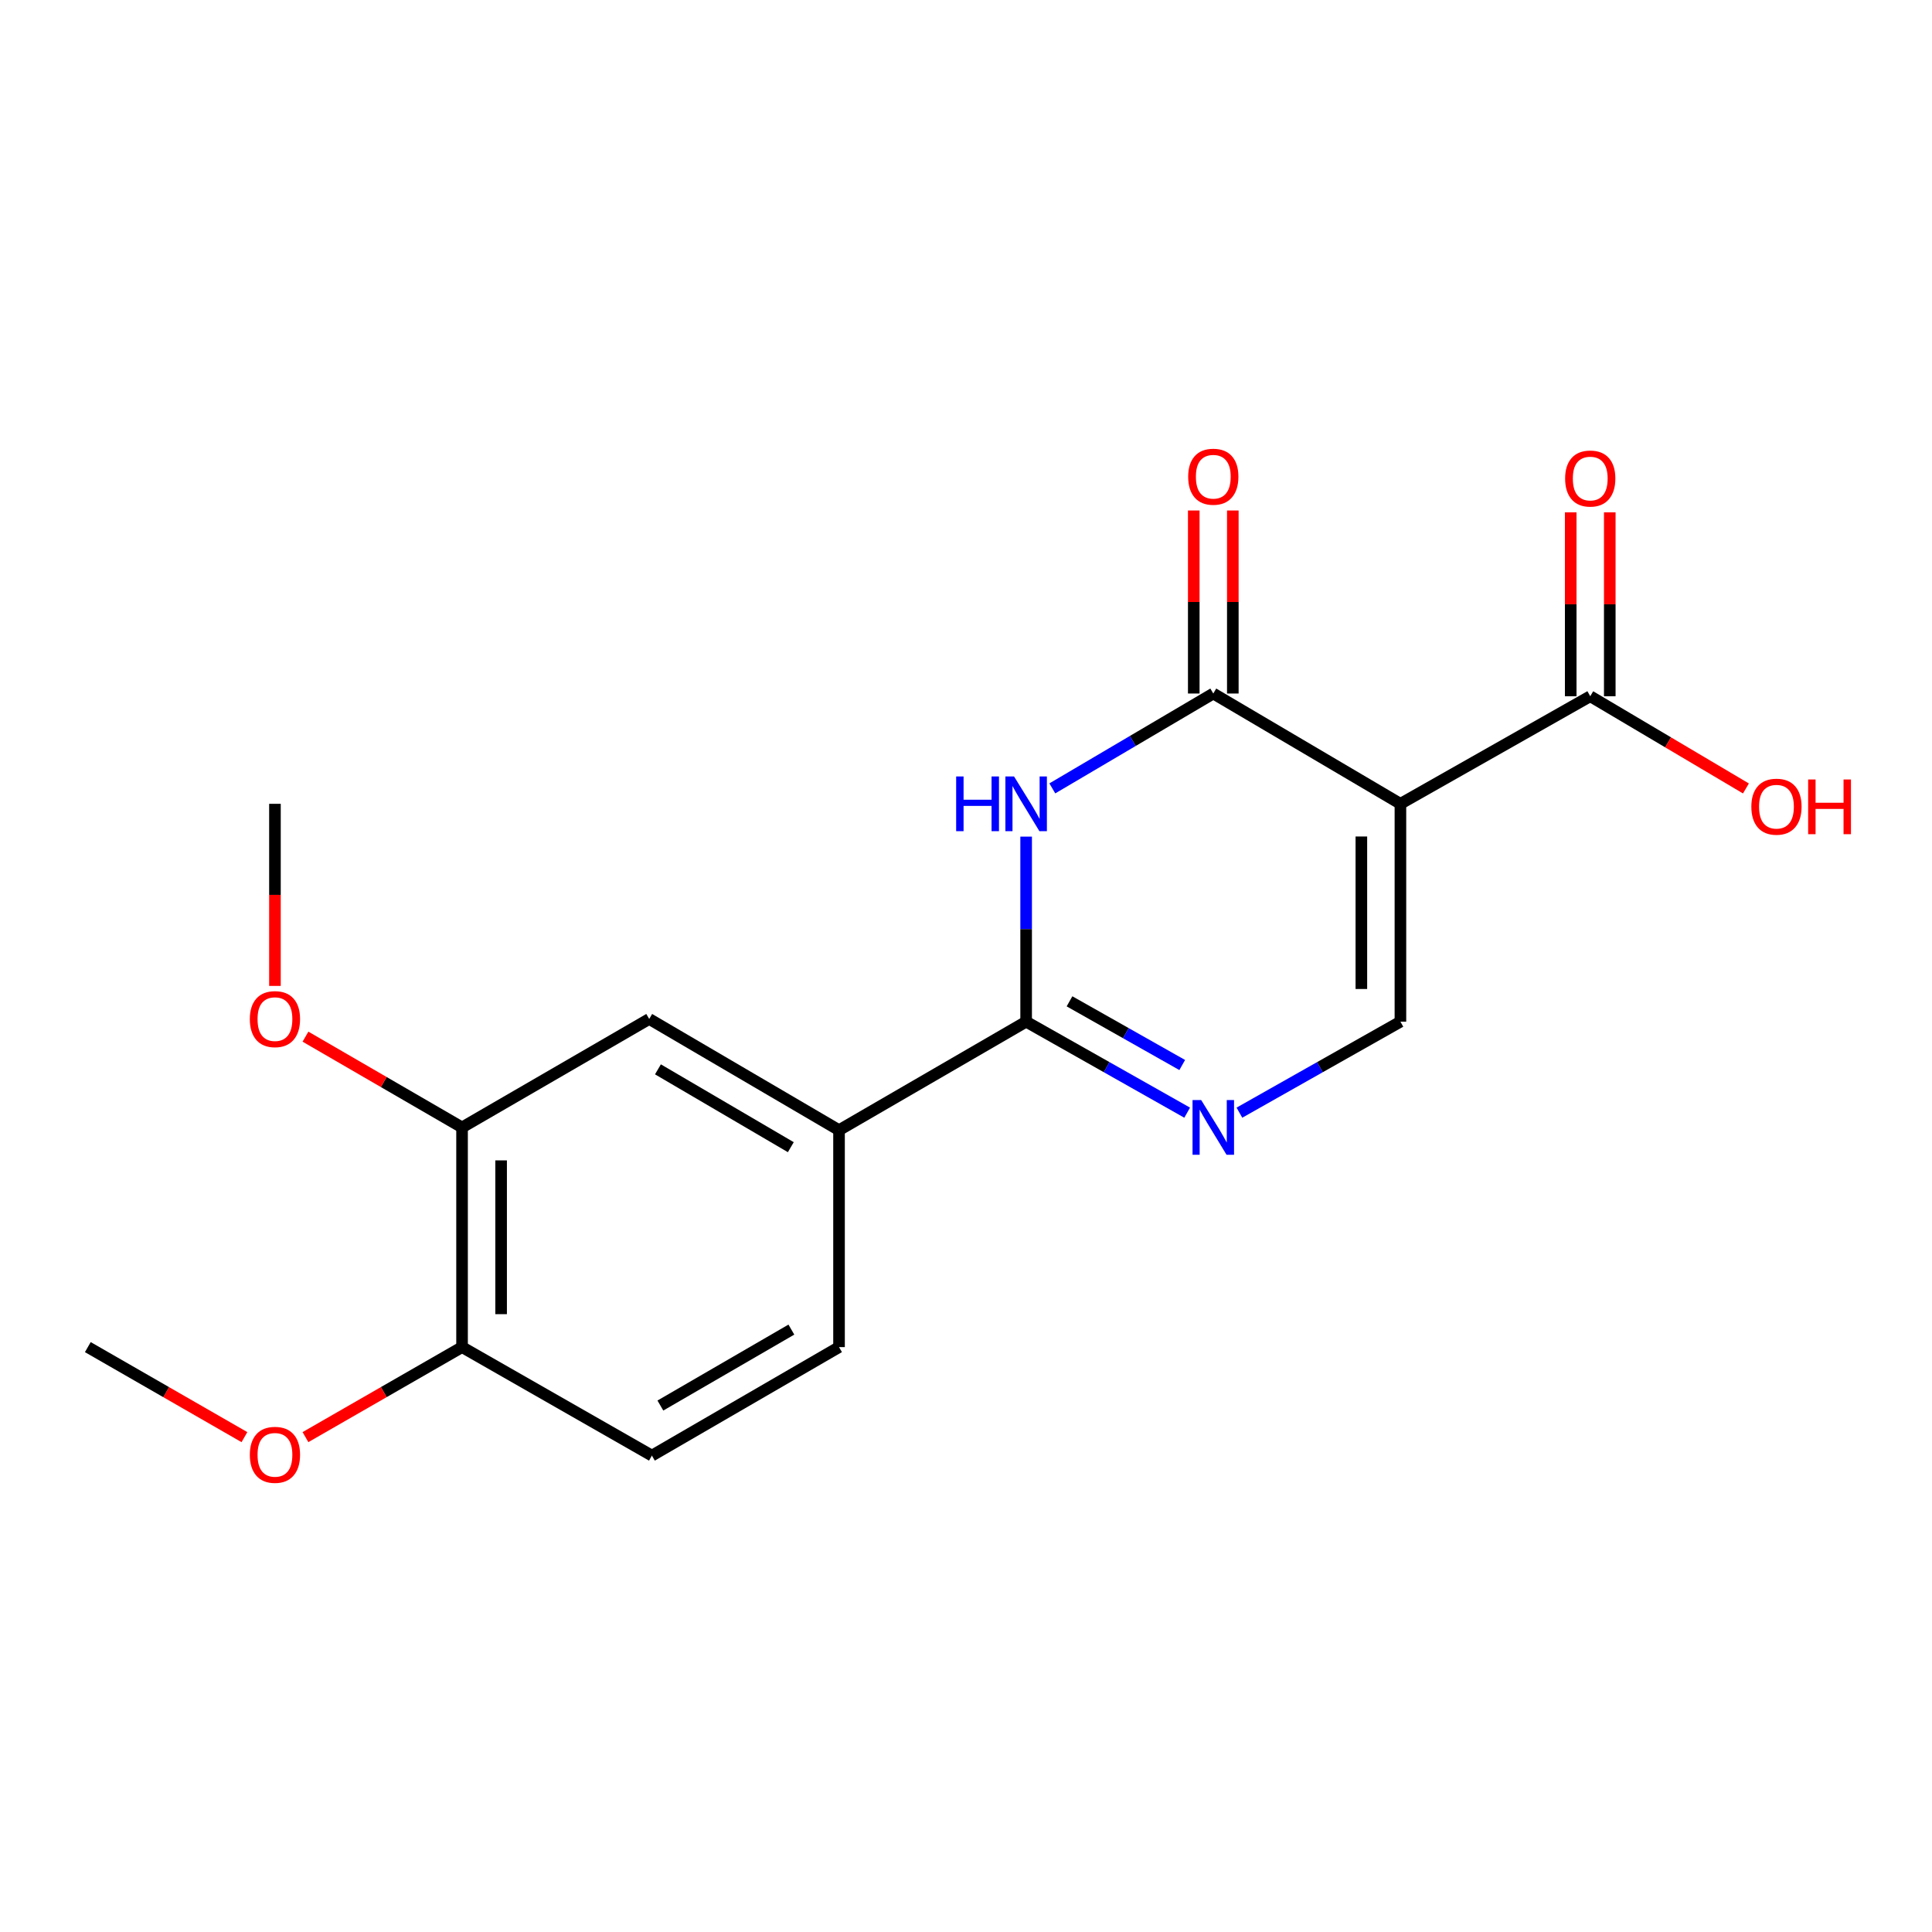 <?xml version='1.0' encoding='iso-8859-1'?>
<svg version='1.1' baseProfile='full'
              xmlns='http://www.w3.org/2000/svg'
                      xmlns:rdkit='http://www.rdkit.org/xml'
                      xmlns:xlink='http://www.w3.org/1999/xlink'
                  xml:space='preserve'
width='1000px' height='1000px' viewBox='0 0 1000 1000'>
<!-- END OF HEADER -->
<rect style='opacity:1.0;fill:#FFFFFF;stroke:none' width='1000' height='1000' x='0' y='0'> </rect>
<path class='bond-1' d='M 724.855,416.054 L 627.997,358.966' style='fill:none;fill-rule:evenodd;stroke:#000000;stroke-width:6px;stroke-linecap:butt;stroke-linejoin:miter;stroke-opacity:1' />
<path class='bond-4' d='M 724.855,416.054 L 724.855,528.816' style='fill:none;fill-rule:evenodd;stroke:#000000;stroke-width:6px;stroke-linecap:butt;stroke-linejoin:miter;stroke-opacity:1' />
<path class='bond-4' d='M 704.639,432.968 L 704.639,511.902' style='fill:none;fill-rule:evenodd;stroke:#000000;stroke-width:6px;stroke-linecap:butt;stroke-linejoin:miter;stroke-opacity:1' />
<path class='bond-5' d='M 724.855,416.054 L 823.106,360.37' style='fill:none;fill-rule:evenodd;stroke:#000000;stroke-width:6px;stroke-linecap:butt;stroke-linejoin:miter;stroke-opacity:1' />
<path class='bond-0' d='M 544.678,408.068 L 586.338,383.517' style='fill:none;fill-rule:evenodd;stroke:#0000FF;stroke-width:6px;stroke-linecap:butt;stroke-linejoin:miter;stroke-opacity:1' />
<path class='bond-0' d='M 586.338,383.517 L 627.997,358.966' style='fill:none;fill-rule:evenodd;stroke:#000000;stroke-width:6px;stroke-linecap:butt;stroke-linejoin:miter;stroke-opacity:1' />
<path class='bond-19' d='M 531.127,433.033 L 531.127,480.925' style='fill:none;fill-rule:evenodd;stroke:#0000FF;stroke-width:6px;stroke-linecap:butt;stroke-linejoin:miter;stroke-opacity:1' />
<path class='bond-19' d='M 531.127,480.925 L 531.127,528.816' style='fill:none;fill-rule:evenodd;stroke:#000000;stroke-width:6px;stroke-linecap:butt;stroke-linejoin:miter;stroke-opacity:1' />
<path class='bond-9' d='M 638.105,358.966 L 638.105,311.599' style='fill:none;fill-rule:evenodd;stroke:#000000;stroke-width:6px;stroke-linecap:butt;stroke-linejoin:miter;stroke-opacity:1' />
<path class='bond-9' d='M 638.105,311.599 L 638.105,264.232' style='fill:none;fill-rule:evenodd;stroke:#FF0000;stroke-width:6px;stroke-linecap:butt;stroke-linejoin:miter;stroke-opacity:1' />
<path class='bond-9' d='M 617.889,358.966 L 617.889,311.599' style='fill:none;fill-rule:evenodd;stroke:#000000;stroke-width:6px;stroke-linecap:butt;stroke-linejoin:miter;stroke-opacity:1' />
<path class='bond-9' d='M 617.889,311.599 L 617.889,264.232' style='fill:none;fill-rule:evenodd;stroke:#FF0000;stroke-width:6px;stroke-linecap:butt;stroke-linejoin:miter;stroke-opacity:1' />
<path class='bond-2' d='M 531.127,528.816 L 572.801,552.366' style='fill:none;fill-rule:evenodd;stroke:#000000;stroke-width:6px;stroke-linecap:butt;stroke-linejoin:miter;stroke-opacity:1' />
<path class='bond-2' d='M 572.801,552.366 L 614.475,575.916' style='fill:none;fill-rule:evenodd;stroke:#0000FF;stroke-width:6px;stroke-linecap:butt;stroke-linejoin:miter;stroke-opacity:1' />
<path class='bond-2' d='M 553.576,518.281 L 582.747,534.766' style='fill:none;fill-rule:evenodd;stroke:#000000;stroke-width:6px;stroke-linecap:butt;stroke-linejoin:miter;stroke-opacity:1' />
<path class='bond-2' d='M 582.747,534.766 L 611.919,551.251' style='fill:none;fill-rule:evenodd;stroke:#0000FF;stroke-width:6px;stroke-linecap:butt;stroke-linejoin:miter;stroke-opacity:1' />
<path class='bond-6' d='M 531.127,528.816 L 434.28,584.972' style='fill:none;fill-rule:evenodd;stroke:#000000;stroke-width:6px;stroke-linecap:butt;stroke-linejoin:miter;stroke-opacity:1' />
<path class='bond-3' d='M 641.518,575.915 L 683.187,552.366' style='fill:none;fill-rule:evenodd;stroke:#0000FF;stroke-width:6px;stroke-linecap:butt;stroke-linejoin:miter;stroke-opacity:1' />
<path class='bond-3' d='M 683.187,552.366 L 724.855,528.816' style='fill:none;fill-rule:evenodd;stroke:#000000;stroke-width:6px;stroke-linecap:butt;stroke-linejoin:miter;stroke-opacity:1' />
<path class='bond-11' d='M 833.214,360.37 L 833.214,312.778' style='fill:none;fill-rule:evenodd;stroke:#000000;stroke-width:6px;stroke-linecap:butt;stroke-linejoin:miter;stroke-opacity:1' />
<path class='bond-11' d='M 833.214,312.778 L 833.214,265.187' style='fill:none;fill-rule:evenodd;stroke:#FF0000;stroke-width:6px;stroke-linecap:butt;stroke-linejoin:miter;stroke-opacity:1' />
<path class='bond-11' d='M 812.998,360.37 L 812.998,312.778' style='fill:none;fill-rule:evenodd;stroke:#000000;stroke-width:6px;stroke-linecap:butt;stroke-linejoin:miter;stroke-opacity:1' />
<path class='bond-11' d='M 812.998,312.778 L 812.998,265.187' style='fill:none;fill-rule:evenodd;stroke:#FF0000;stroke-width:6px;stroke-linecap:butt;stroke-linejoin:miter;stroke-opacity:1' />
<path class='bond-14' d='M 823.106,360.37 L 863.399,384.235' style='fill:none;fill-rule:evenodd;stroke:#000000;stroke-width:6px;stroke-linecap:butt;stroke-linejoin:miter;stroke-opacity:1' />
<path class='bond-14' d='M 863.399,384.235 L 903.692,408.1' style='fill:none;fill-rule:evenodd;stroke:#FF0000;stroke-width:6px;stroke-linecap:butt;stroke-linejoin:miter;stroke-opacity:1' />
<path class='bond-7' d='M 434.28,584.972 L 336.029,527.412' style='fill:none;fill-rule:evenodd;stroke:#000000;stroke-width:6px;stroke-linecap:butt;stroke-linejoin:miter;stroke-opacity:1' />
<path class='bond-7' d='M 409.324,593.781 L 340.548,553.489' style='fill:none;fill-rule:evenodd;stroke:#000000;stroke-width:6px;stroke-linecap:butt;stroke-linejoin:miter;stroke-opacity:1' />
<path class='bond-12' d='M 434.28,584.972 L 434.28,697.262' style='fill:none;fill-rule:evenodd;stroke:#000000;stroke-width:6px;stroke-linecap:butt;stroke-linejoin:miter;stroke-opacity:1' />
<path class='bond-8' d='M 336.029,527.412 L 239.16,583.557' style='fill:none;fill-rule:evenodd;stroke:#000000;stroke-width:6px;stroke-linecap:butt;stroke-linejoin:miter;stroke-opacity:1' />
<path class='bond-15' d='M 239.16,583.557 L 198.636,560.064' style='fill:none;fill-rule:evenodd;stroke:#000000;stroke-width:6px;stroke-linecap:butt;stroke-linejoin:miter;stroke-opacity:1' />
<path class='bond-15' d='M 198.636,560.064 L 158.111,536.571' style='fill:none;fill-rule:evenodd;stroke:#FF0000;stroke-width:6px;stroke-linecap:butt;stroke-linejoin:miter;stroke-opacity:1' />
<path class='bond-20' d='M 239.16,583.557 L 239.16,697.262' style='fill:none;fill-rule:evenodd;stroke:#000000;stroke-width:6px;stroke-linecap:butt;stroke-linejoin:miter;stroke-opacity:1' />
<path class='bond-20' d='M 259.376,600.613 L 259.376,680.206' style='fill:none;fill-rule:evenodd;stroke:#000000;stroke-width:6px;stroke-linecap:butt;stroke-linejoin:miter;stroke-opacity:1' />
<path class='bond-10' d='M 239.16,697.262 L 337.422,753.418' style='fill:none;fill-rule:evenodd;stroke:#000000;stroke-width:6px;stroke-linecap:butt;stroke-linejoin:miter;stroke-opacity:1' />
<path class='bond-16' d='M 239.16,697.262 L 198.633,720.56' style='fill:none;fill-rule:evenodd;stroke:#000000;stroke-width:6px;stroke-linecap:butt;stroke-linejoin:miter;stroke-opacity:1' />
<path class='bond-16' d='M 198.633,720.56 L 158.106,743.857' style='fill:none;fill-rule:evenodd;stroke:#FF0000;stroke-width:6px;stroke-linecap:butt;stroke-linejoin:miter;stroke-opacity:1' />
<path class='bond-13' d='M 434.28,697.262 L 337.422,753.418' style='fill:none;fill-rule:evenodd;stroke:#000000;stroke-width:6px;stroke-linecap:butt;stroke-linejoin:miter;stroke-opacity:1' />
<path class='bond-13' d='M 409.612,688.196 L 341.811,727.506' style='fill:none;fill-rule:evenodd;stroke:#000000;stroke-width:6px;stroke-linecap:butt;stroke-linejoin:miter;stroke-opacity:1' />
<path class='bond-17' d='M 142.313,510.308 L 142.313,463.181' style='fill:none;fill-rule:evenodd;stroke:#FF0000;stroke-width:6px;stroke-linecap:butt;stroke-linejoin:miter;stroke-opacity:1' />
<path class='bond-17' d='M 142.313,463.181 L 142.313,416.054' style='fill:none;fill-rule:evenodd;stroke:#000000;stroke-width:6px;stroke-linecap:butt;stroke-linejoin:miter;stroke-opacity:1' />
<path class='bond-18' d='M 126.52,743.858 L 85.987,720.56' style='fill:none;fill-rule:evenodd;stroke:#FF0000;stroke-width:6px;stroke-linecap:butt;stroke-linejoin:miter;stroke-opacity:1' />
<path class='bond-18' d='M 85.987,720.56 L 45.455,697.262' style='fill:none;fill-rule:evenodd;stroke:#000000;stroke-width:6px;stroke-linecap:butt;stroke-linejoin:miter;stroke-opacity:1' />
<path  class='atom-1' d='M 494.907 401.894
L 498.747 401.894
L 498.747 413.934
L 513.227 413.934
L 513.227 401.894
L 517.067 401.894
L 517.067 430.214
L 513.227 430.214
L 513.227 417.134
L 498.747 417.134
L 498.747 430.214
L 494.907 430.214
L 494.907 401.894
' fill='#0000FF'/>
<path  class='atom-1' d='M 524.867 401.894
L 534.147 416.894
Q 535.067 418.374, 536.547 421.054
Q 538.027 423.734, 538.107 423.894
L 538.107 401.894
L 541.867 401.894
L 541.867 430.214
L 537.987 430.214
L 528.027 413.814
Q 526.867 411.894, 525.627 409.694
Q 524.427 407.494, 524.067 406.814
L 524.067 430.214
L 520.387 430.214
L 520.387 401.894
L 524.867 401.894
' fill='#0000FF'/>
<path  class='atom-4' d='M 621.737 569.397
L 631.017 584.397
Q 631.937 585.877, 633.417 588.557
Q 634.897 591.237, 634.977 591.397
L 634.977 569.397
L 638.737 569.397
L 638.737 597.717
L 634.857 597.717
L 624.897 581.317
Q 623.737 579.397, 622.497 577.197
Q 621.297 574.997, 620.937 574.317
L 620.937 597.717
L 617.257 597.717
L 617.257 569.397
L 621.737 569.397
' fill='#0000FF'/>
<path  class='atom-10' d='M 614.997 246.744
Q 614.997 239.944, 618.357 236.144
Q 621.717 232.344, 627.997 232.344
Q 634.277 232.344, 637.637 236.144
Q 640.997 239.944, 640.997 246.744
Q 640.997 253.624, 637.597 257.544
Q 634.197 261.424, 627.997 261.424
Q 621.757 261.424, 618.357 257.544
Q 614.997 253.664, 614.997 246.744
M 627.997 258.224
Q 632.317 258.224, 634.637 255.344
Q 636.997 252.424, 636.997 246.744
Q 636.997 241.184, 634.637 238.384
Q 632.317 235.544, 627.997 235.544
Q 623.677 235.544, 621.317 238.344
Q 618.997 241.144, 618.997 246.744
Q 618.997 252.464, 621.317 255.344
Q 623.677 258.224, 627.997 258.224
' fill='#FF0000'/>
<path  class='atom-12' d='M 810.106 247.688
Q 810.106 240.888, 813.466 237.088
Q 816.826 233.288, 823.106 233.288
Q 829.386 233.288, 832.746 237.088
Q 836.106 240.888, 836.106 247.688
Q 836.106 254.568, 832.706 258.488
Q 829.306 262.368, 823.106 262.368
Q 816.866 262.368, 813.466 258.488
Q 810.106 254.608, 810.106 247.688
M 823.106 259.168
Q 827.426 259.168, 829.746 256.288
Q 832.106 253.368, 832.106 247.688
Q 832.106 242.128, 829.746 239.328
Q 827.426 236.488, 823.106 236.488
Q 818.786 236.488, 816.426 239.288
Q 814.106 242.088, 814.106 247.688
Q 814.106 253.408, 816.426 256.288
Q 818.786 259.168, 823.106 259.168
' fill='#FF0000'/>
<path  class='atom-15' d='M 906.493 417.538
Q 906.493 410.738, 909.853 406.938
Q 913.213 403.138, 919.493 403.138
Q 925.773 403.138, 929.133 406.938
Q 932.493 410.738, 932.493 417.538
Q 932.493 424.418, 929.093 428.338
Q 925.693 432.218, 919.493 432.218
Q 913.253 432.218, 909.853 428.338
Q 906.493 424.458, 906.493 417.538
M 919.493 429.018
Q 923.813 429.018, 926.133 426.138
Q 928.493 423.218, 928.493 417.538
Q 928.493 411.978, 926.133 409.178
Q 923.813 406.338, 919.493 406.338
Q 915.173 406.338, 912.813 409.138
Q 910.493 411.938, 910.493 417.538
Q 910.493 423.258, 912.813 426.138
Q 915.173 429.018, 919.493 429.018
' fill='#FF0000'/>
<path  class='atom-15' d='M 935.893 403.458
L 939.733 403.458
L 939.733 415.498
L 954.213 415.498
L 954.213 403.458
L 958.053 403.458
L 958.053 431.778
L 954.213 431.778
L 954.213 418.698
L 939.733 418.698
L 939.733 431.778
L 935.893 431.778
L 935.893 403.458
' fill='#FF0000'/>
<path  class='atom-16' d='M 129.313 527.492
Q 129.313 520.692, 132.673 516.892
Q 136.033 513.092, 142.313 513.092
Q 148.593 513.092, 151.953 516.892
Q 155.313 520.692, 155.313 527.492
Q 155.313 534.372, 151.913 538.292
Q 148.513 542.172, 142.313 542.172
Q 136.073 542.172, 132.673 538.292
Q 129.313 534.412, 129.313 527.492
M 142.313 538.972
Q 146.633 538.972, 148.953 536.092
Q 151.313 533.172, 151.313 527.492
Q 151.313 521.932, 148.953 519.132
Q 146.633 516.292, 142.313 516.292
Q 137.993 516.292, 135.633 519.092
Q 133.313 521.892, 133.313 527.492
Q 133.313 533.212, 135.633 536.092
Q 137.993 538.972, 142.313 538.972
' fill='#FF0000'/>
<path  class='atom-17' d='M 129.313 753.016
Q 129.313 746.216, 132.673 742.416
Q 136.033 738.616, 142.313 738.616
Q 148.593 738.616, 151.953 742.416
Q 155.313 746.216, 155.313 753.016
Q 155.313 759.896, 151.913 763.816
Q 148.513 767.696, 142.313 767.696
Q 136.073 767.696, 132.673 763.816
Q 129.313 759.936, 129.313 753.016
M 142.313 764.496
Q 146.633 764.496, 148.953 761.616
Q 151.313 758.696, 151.313 753.016
Q 151.313 747.456, 148.953 744.656
Q 146.633 741.816, 142.313 741.816
Q 137.993 741.816, 135.633 744.616
Q 133.313 747.416, 133.313 753.016
Q 133.313 758.736, 135.633 761.616
Q 137.993 764.496, 142.313 764.496
' fill='#FF0000'/>
</svg>
